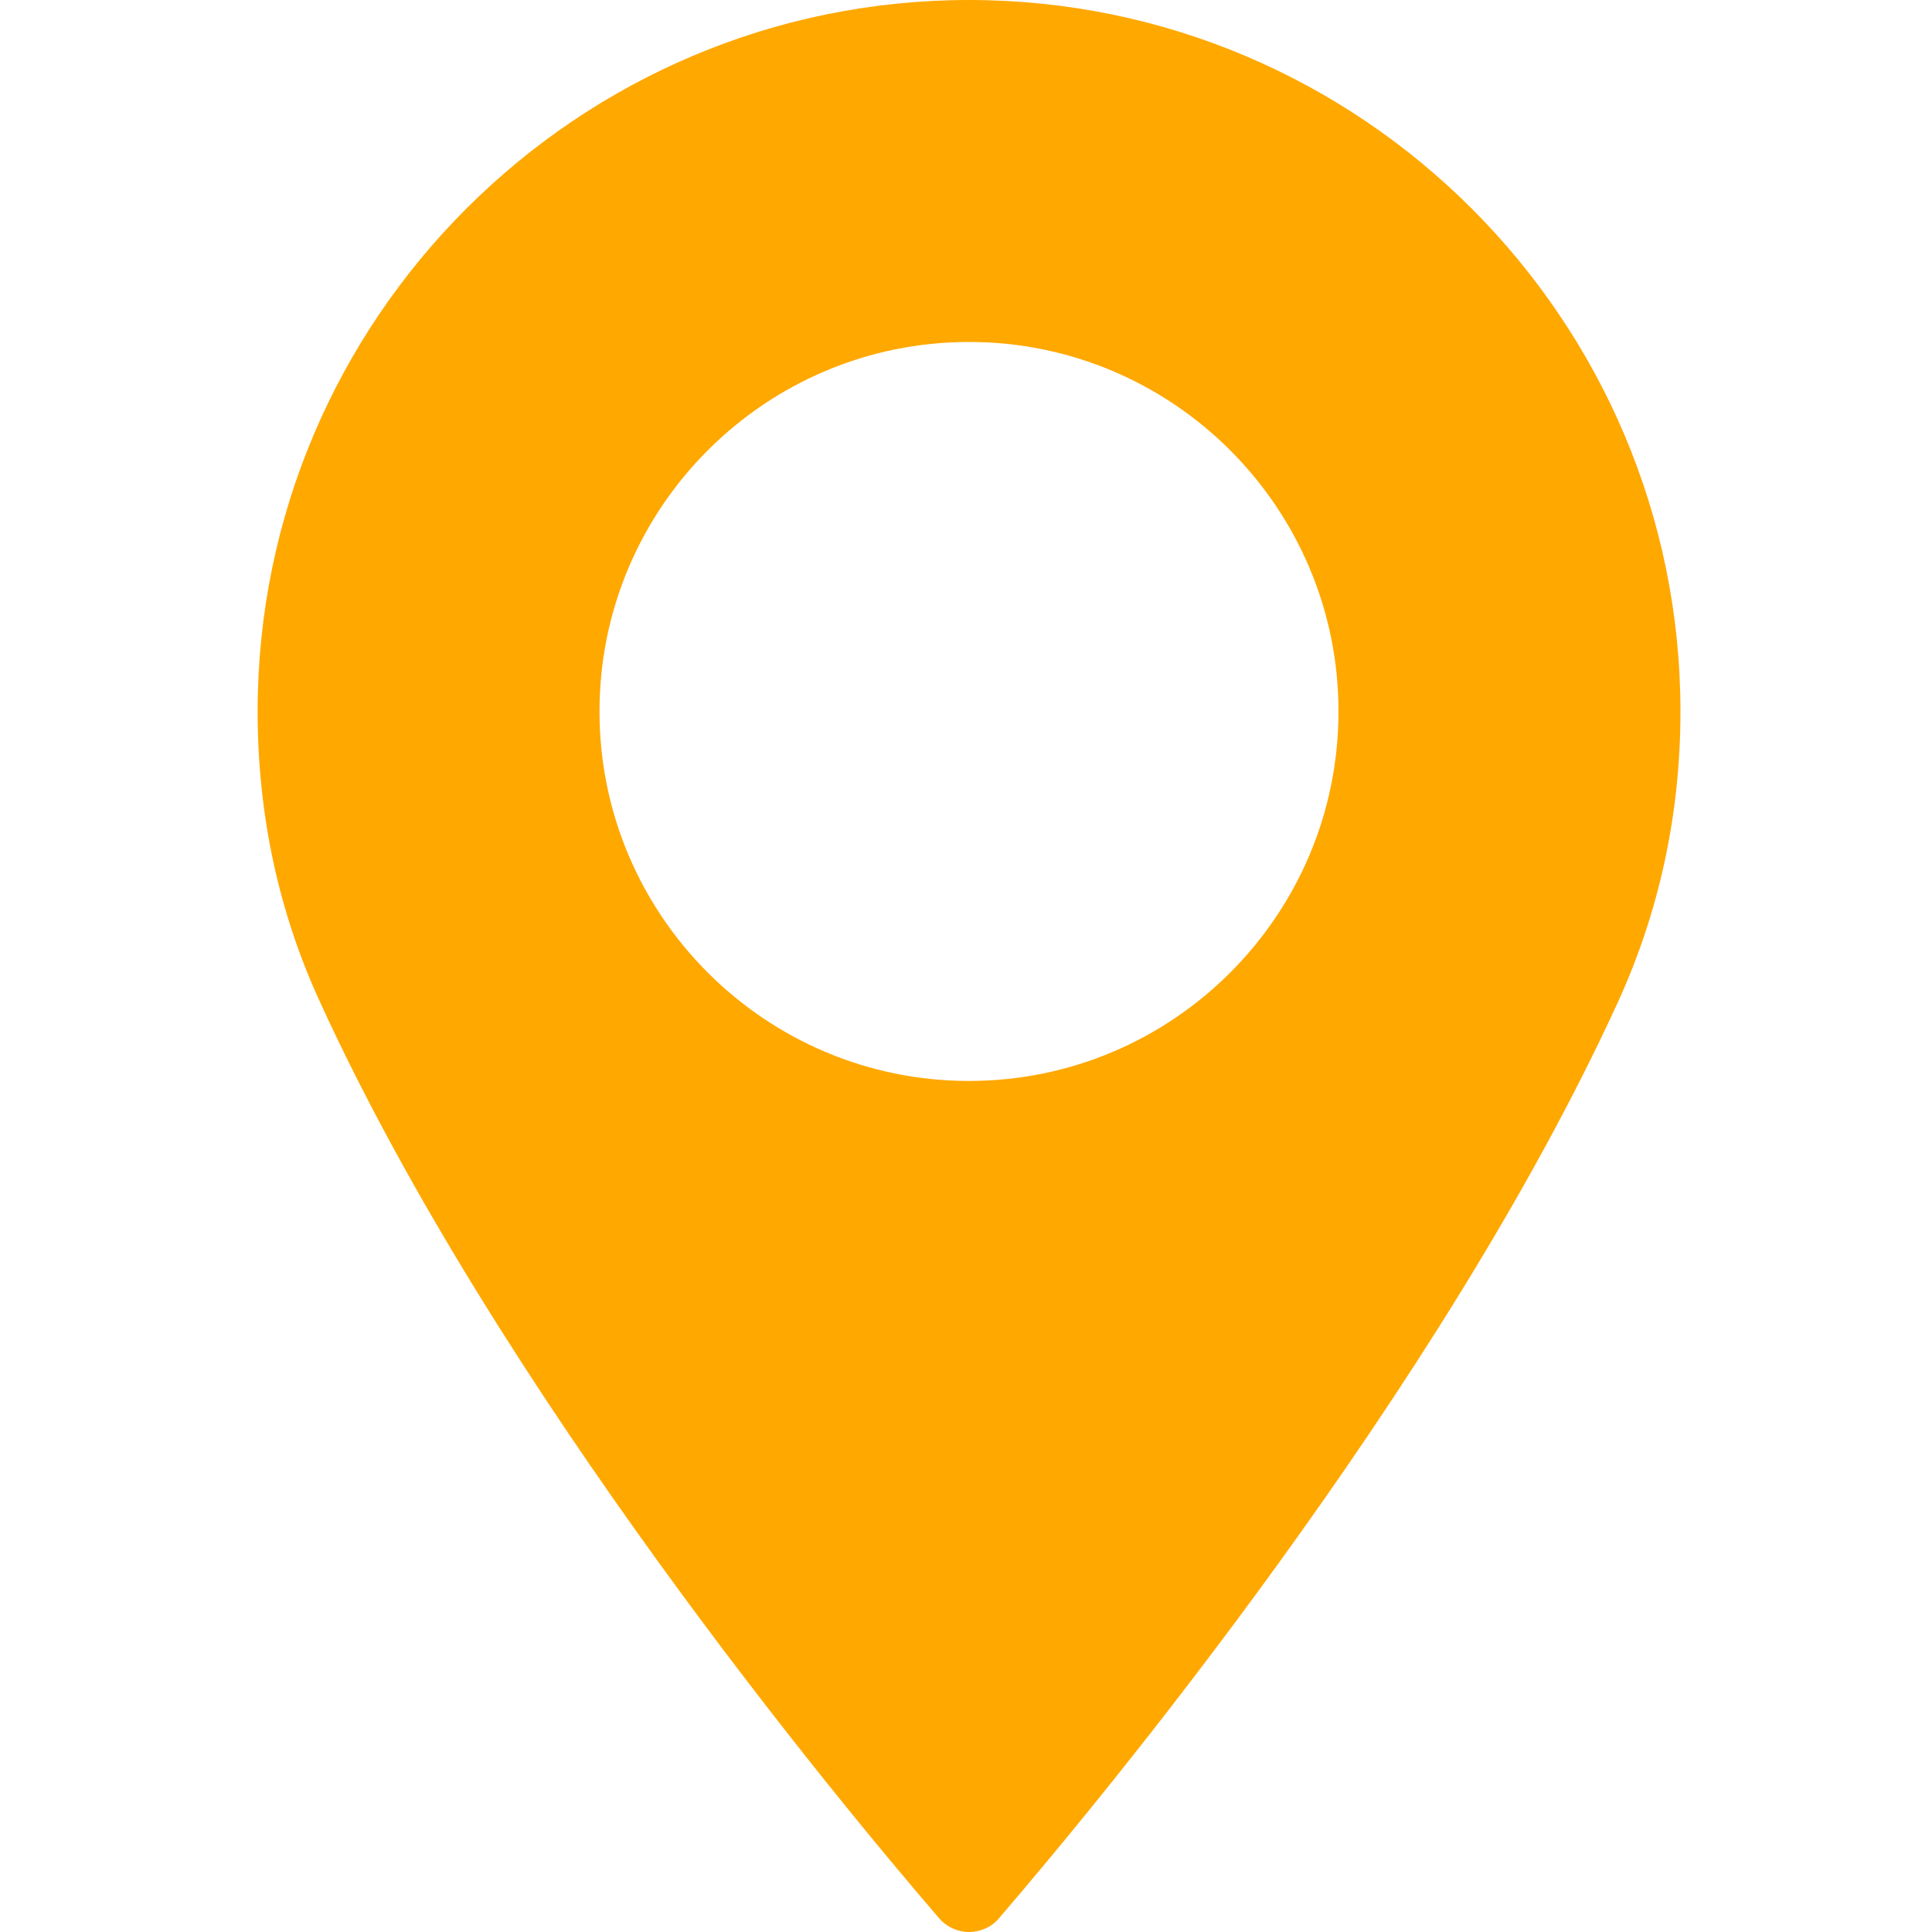 <svg width="20" height="20" viewBox="0 0 20 20" fill="none" xmlns="http://www.w3.org/2000/svg">
<path d="M10.031 0C5.972 0 2.667 3.305 2.667 7.365C2.667 8.424 2.881 9.435 3.311 10.369C5.151 14.397 8.683 18.652 9.723 19.859C9.801 19.949 9.914 20 10.031 20C10.148 20 10.266 19.949 10.34 19.859C11.379 18.652 14.907 14.397 16.751 10.369C17.177 9.435 17.396 8.424 17.396 7.365C17.396 3.305 14.091 0 10.031 0ZM10.031 11.19C7.921 11.19 6.206 9.475 6.206 7.365C6.206 5.255 7.921 3.54 10.031 3.54C12.141 3.54 13.856 5.255 13.856 7.365C13.856 9.475 12.141 11.19 10.031 11.19Z" fill="#FFA800"/>
</svg>
